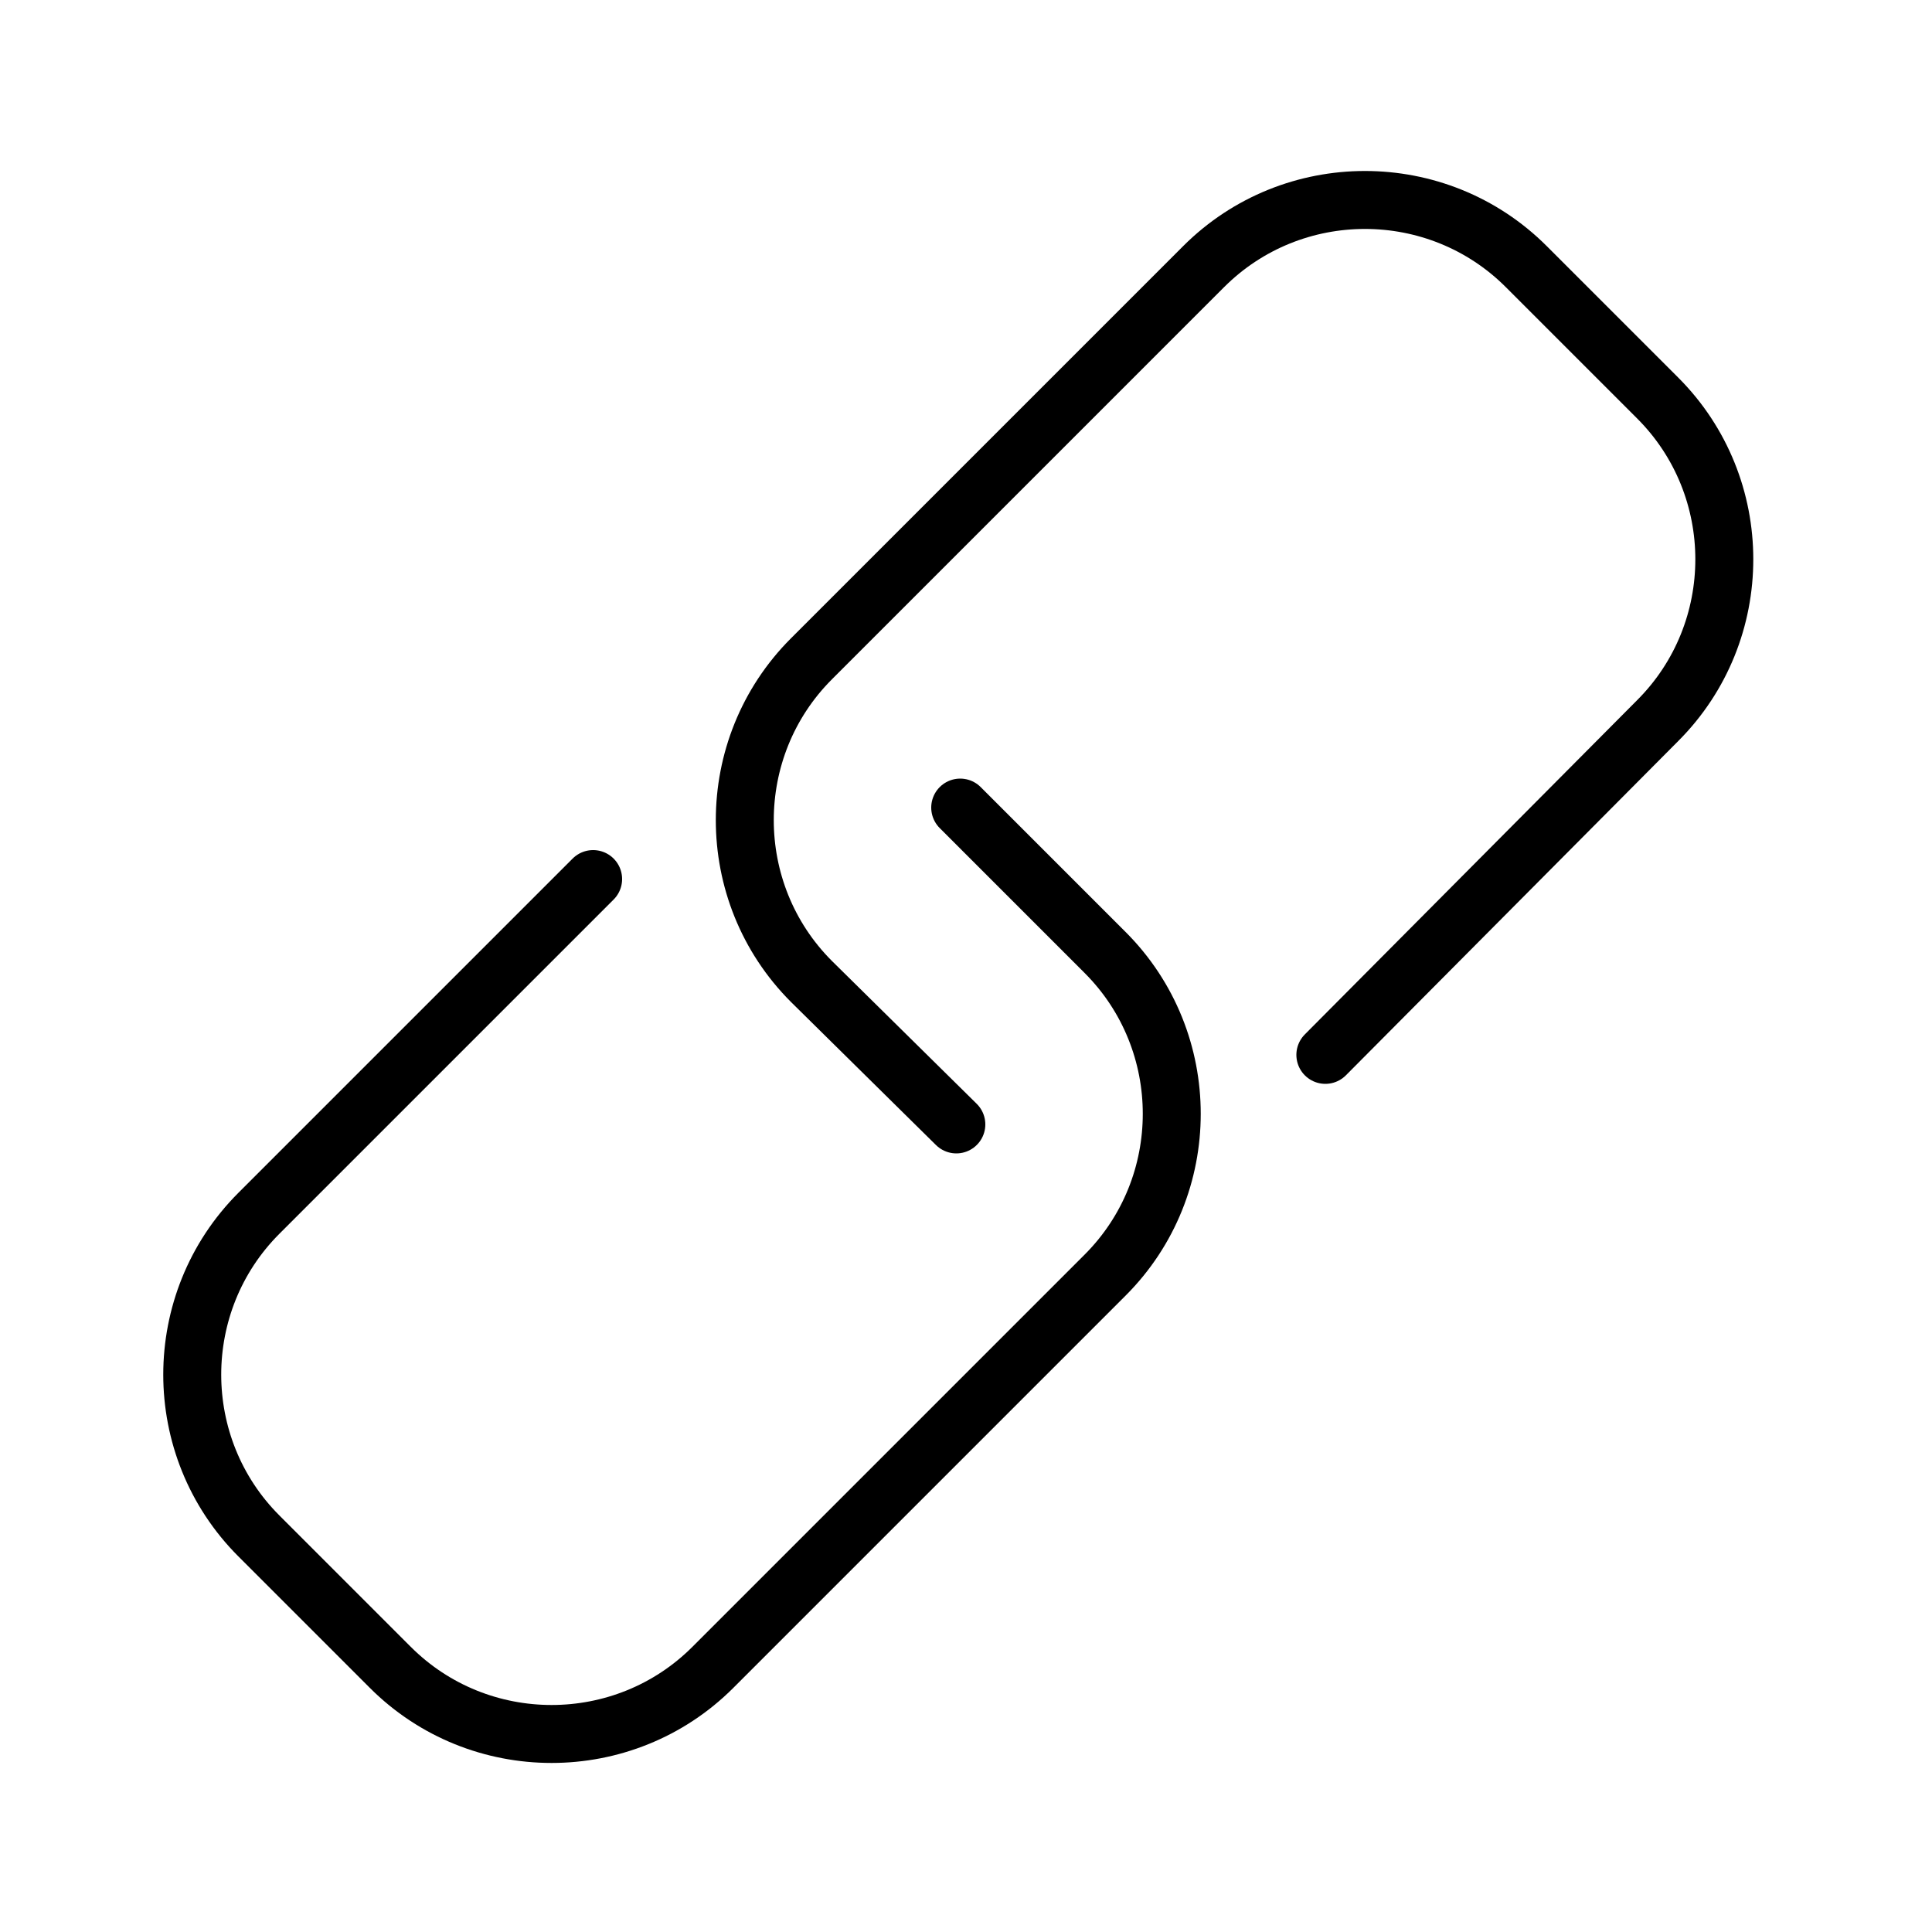 <?xml version="1.0" encoding="UTF-8"?> <!-- Generator: Adobe Illustrator 21.1.0, SVG Export Plug-In . SVG Version: 6.00 Build 0) --> <svg xmlns="http://www.w3.org/2000/svg" xmlns:xlink="http://www.w3.org/1999/xlink" id="Слой_1" x="0px" y="0px" viewBox="0 0 100 100" style="enable-background:new 0 0 100 100;" xml:space="preserve"> <style type="text/css"> .st0{fill:none;stroke:#000000;stroke-width:3;stroke-linecap:round;stroke-linejoin:round;stroke-miterlimit:10;} .st1{fill:none;stroke:#FFFFFF;stroke-width:3;stroke-linecap:round;stroke-linejoin:round;stroke-miterlimit:10;} </style> <path class="st0" d="M49.5,58.2L42,50.8c-4.6-4.6-4.6-12.1,0-16.7l20.3-20.3c4.6-4.6,12.1-4.6,16.7,0l6.8,6.8 c4.6,4.6,4.6,12.1,0,16.7L68.6,54.6"></path> <path class="st0" d="M49.7,41.8l7.5,7.5c4.6,4.6,4.6,12.1,0,16.7L36.9,86.3c-4.6,4.6-12.1,4.6-16.7,0l-6.8-6.8 c-4.6-4.6-4.6-12.1,0-16.7l17.3-17.3"></path> </svg> 